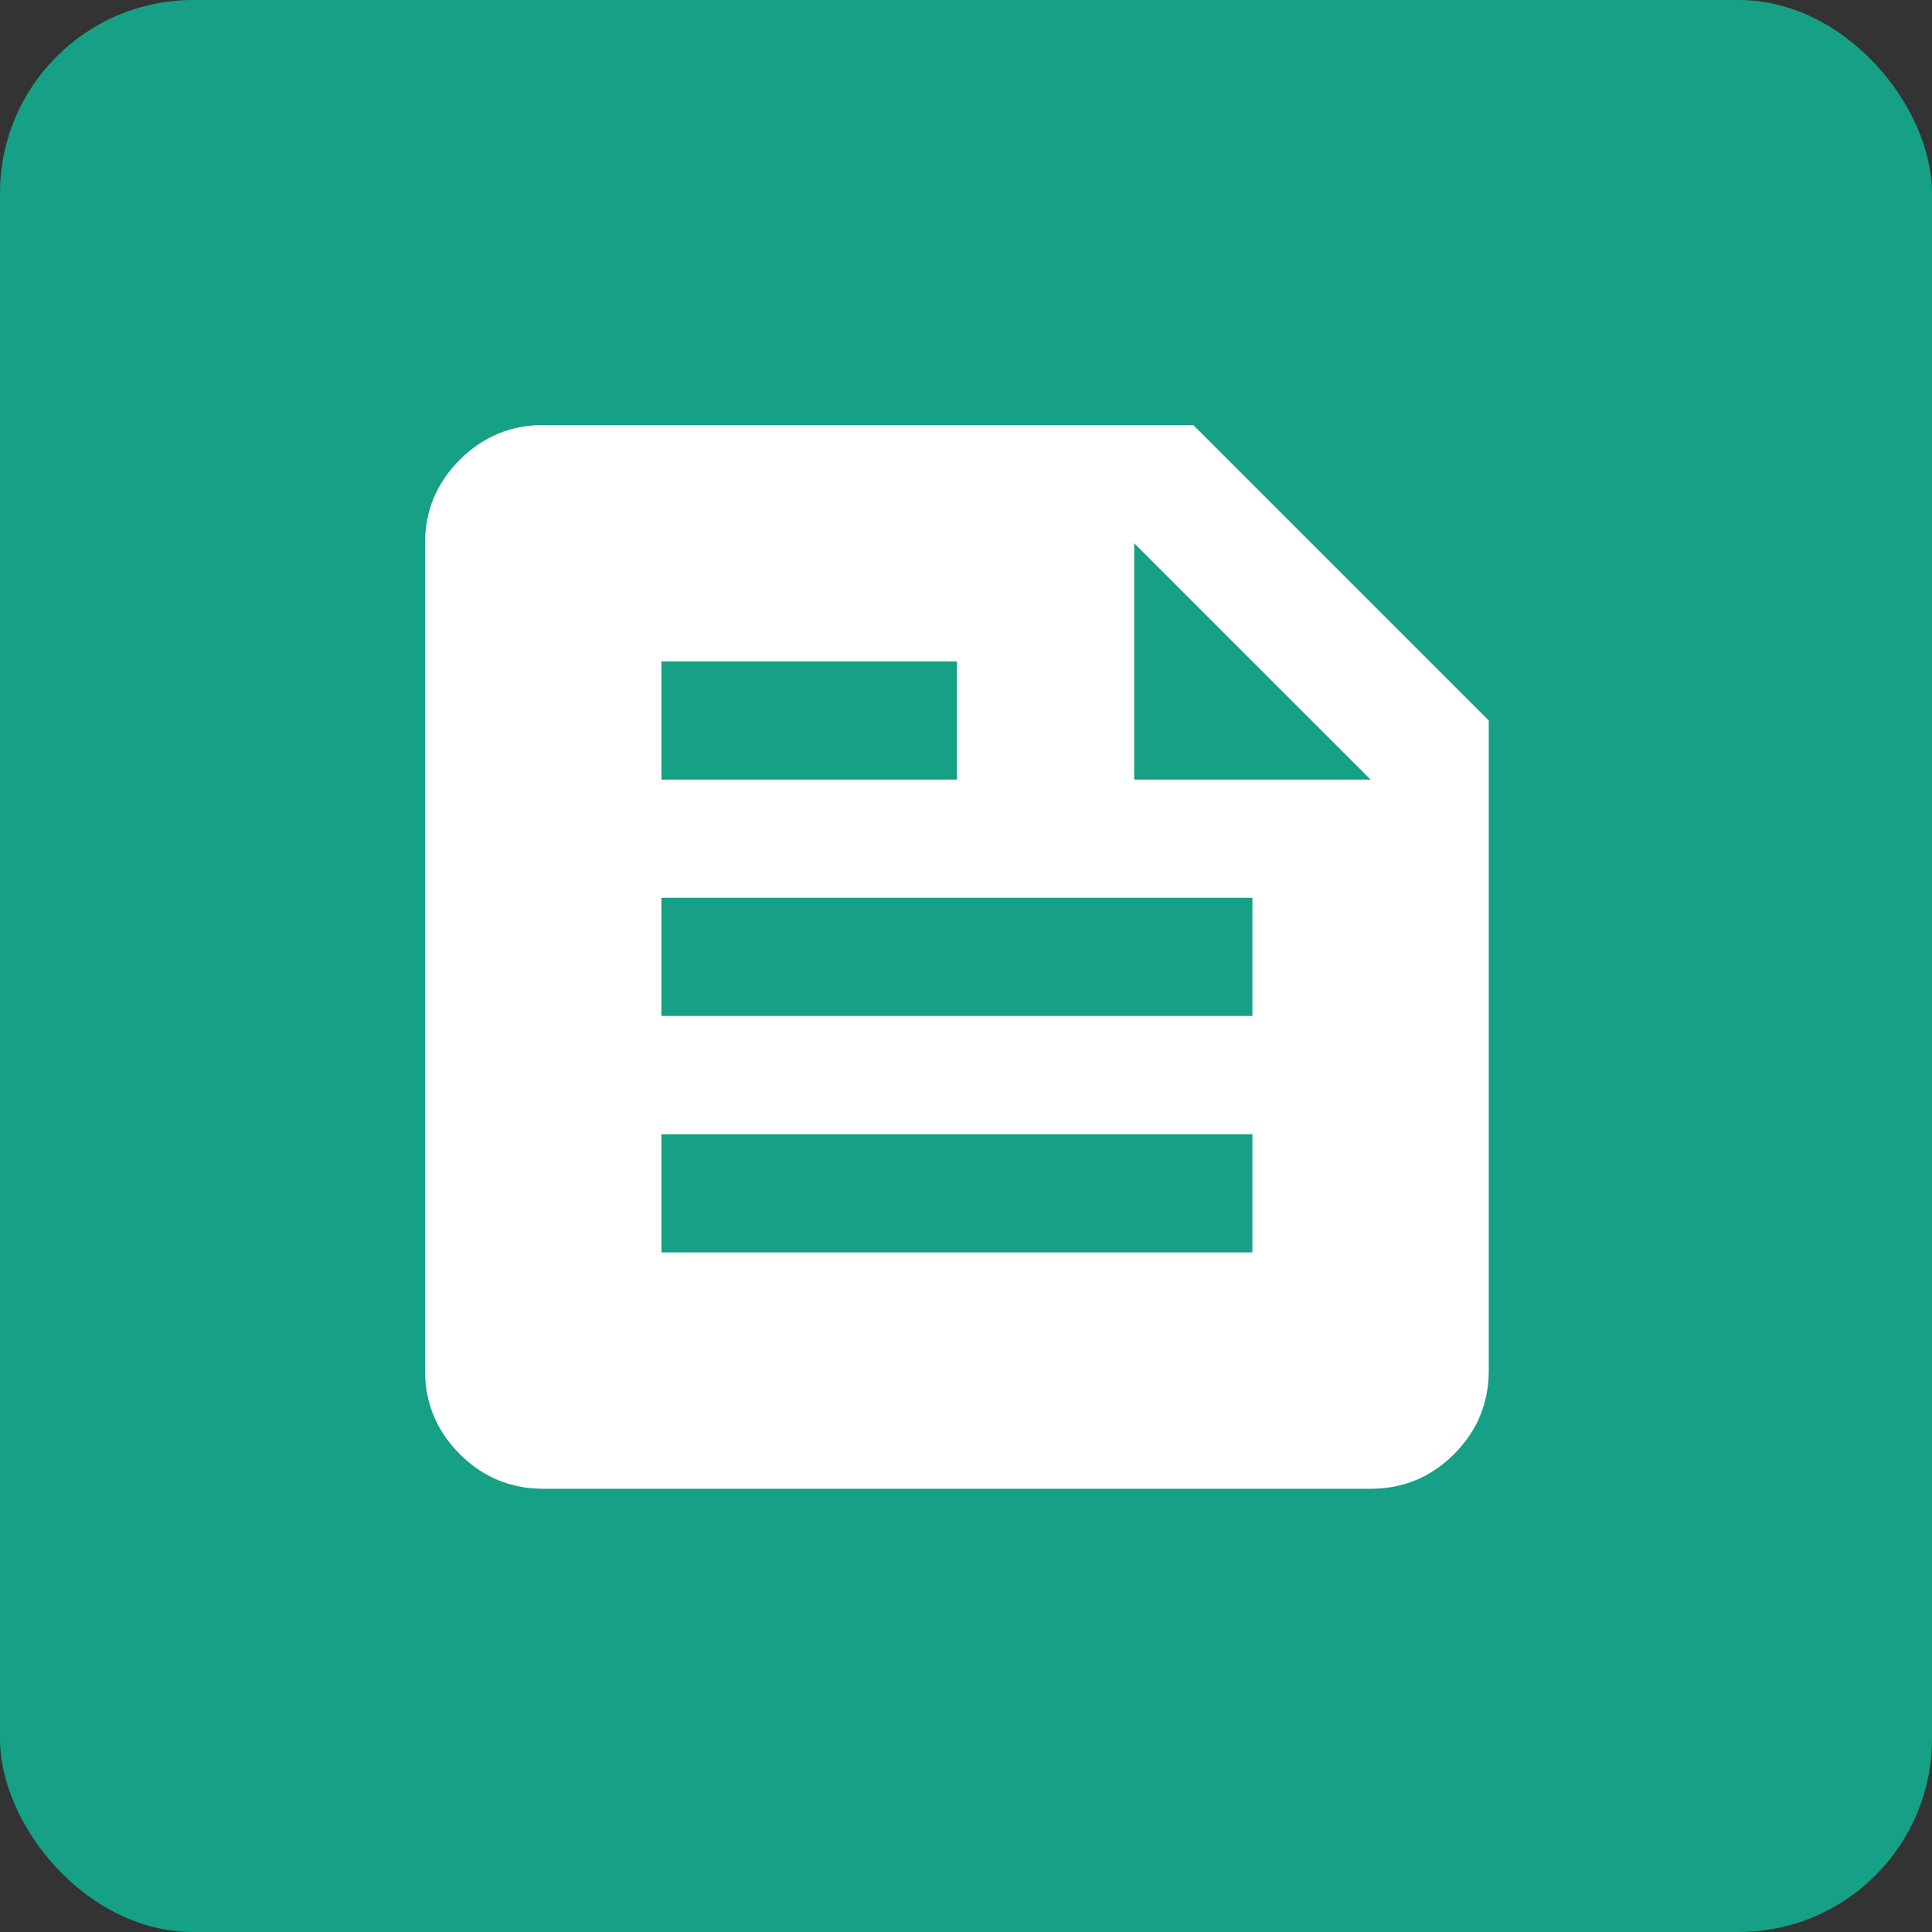<svg width="50" height="50" viewBox="0 0 50 50" fill="none" xmlns="http://www.w3.org/2000/svg">
<rect x="0" y="0" width="50" height="50" fill="#333333" stroke="none"/>
<rect width="50" height="50" rx="5" fill="#16A085"/>
<path d="M14.059 38.529C13.218 38.529 12.498 38.23 11.899 37.632C11.301 37.033 11.001 36.313 11 35.471V14.059C11 13.218 11.3 12.498 11.899 11.899C12.499 11.301 13.219 11.001 14.059 11H30.882L38.529 18.647V35.471C38.529 36.312 38.23 37.032 37.632 37.632C37.033 38.231 36.313 38.53 35.471 38.529H14.059ZM17.118 32.412H32.412V29.353H17.118V32.412ZM17.118 26.294H32.412V23.235H17.118V26.294ZM29.353 20.176H35.471L29.353 14.059V20.176ZM17.118 20.176H24.765V17.118H17.118V20.176Z" fill="white"/>
</svg>
